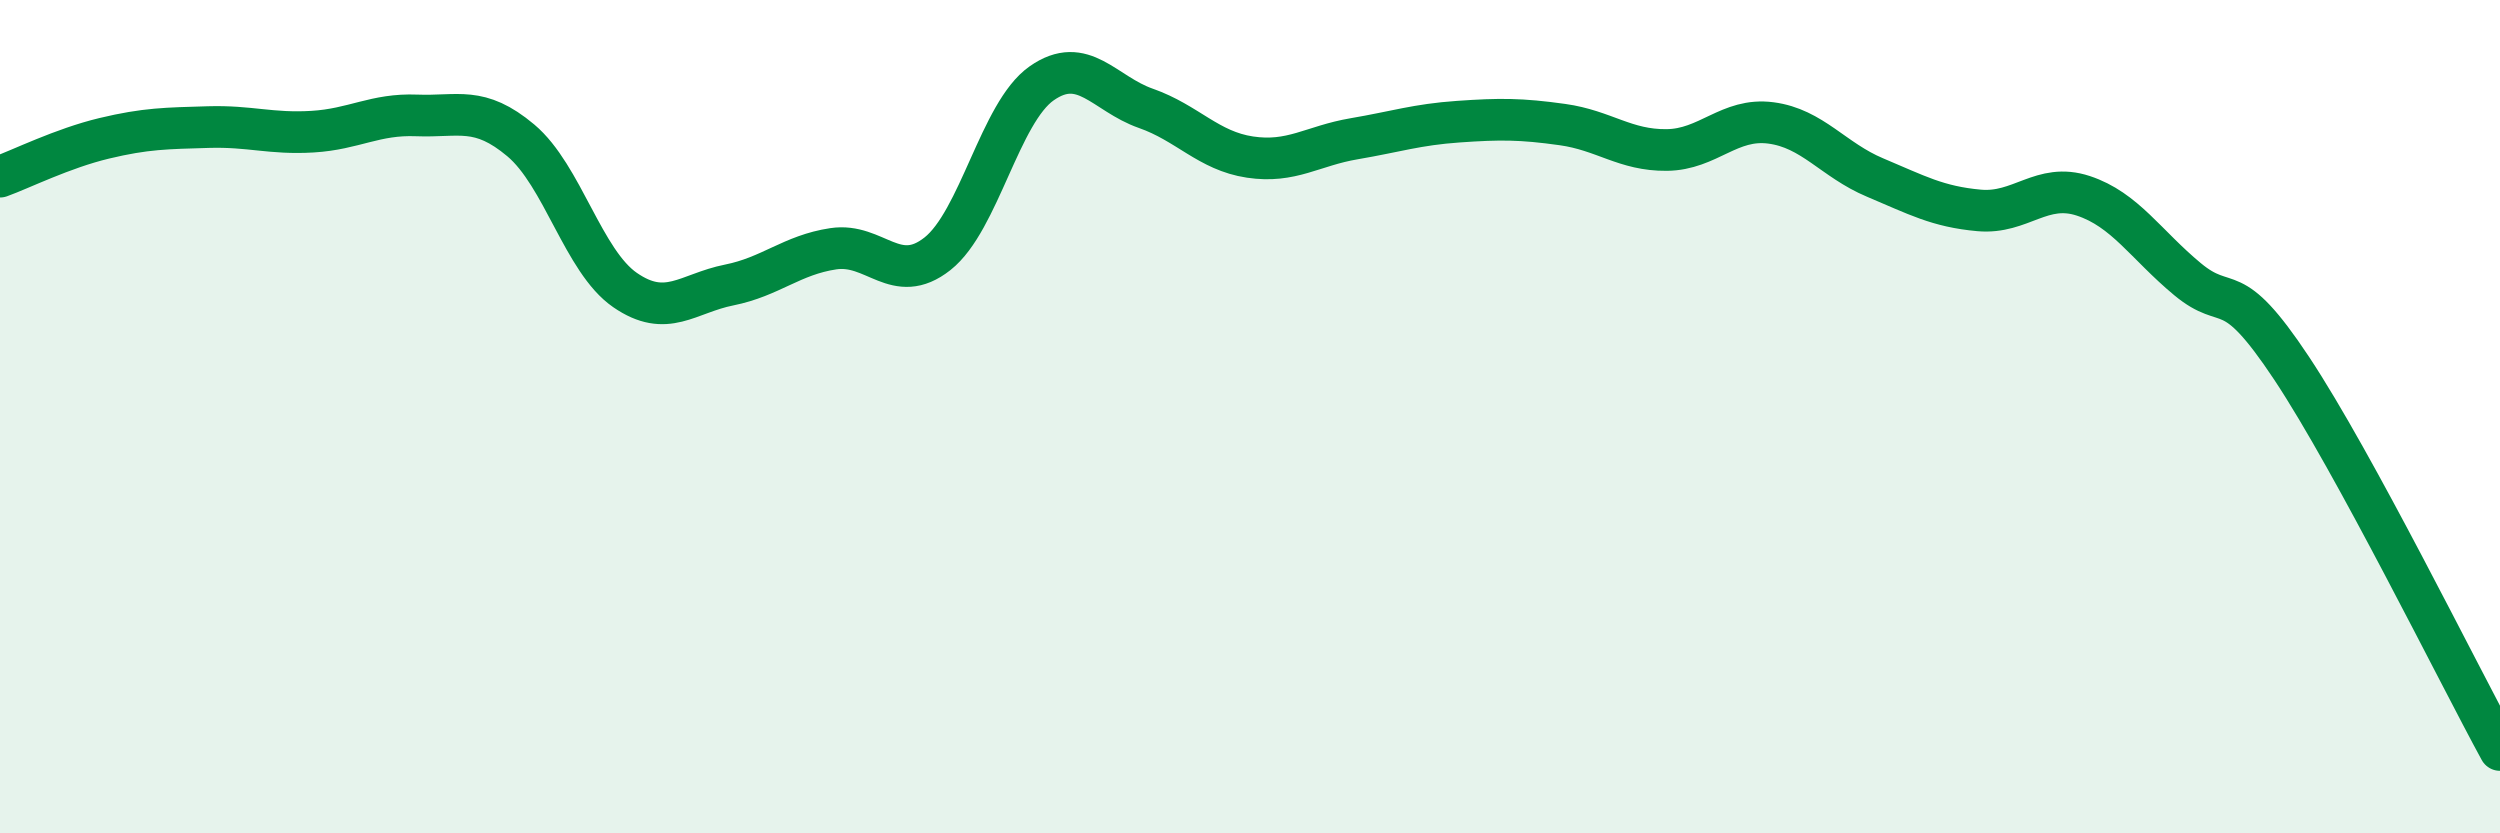
    <svg width="60" height="20" viewBox="0 0 60 20" xmlns="http://www.w3.org/2000/svg">
      <path
        d="M 0,4.24 C 0.5,4.06 1.5,3.56 2.5,3.32 C 3.5,3.08 4,3.08 5,3.05 C 6,3.02 6.5,3.22 7.5,3.16 C 8.5,3.1 9,2.73 10,2.77 C 11,2.81 11.5,2.53 12.5,3.37 C 13.5,4.21 14,6.27 15,6.96 C 16,7.65 16.5,7.04 17.5,6.84 C 18.5,6.64 19,6.12 20,5.97 C 21,5.82 21.5,6.88 22.5,6.09 C 23.5,5.3 24,2.7 25,2 C 26,1.3 26.5,2.25 27.5,2.6 C 28.5,2.95 29,3.62 30,3.77 C 31,3.92 31.5,3.5 32.5,3.33 C 33.5,3.16 34,2.99 35,2.92 C 36,2.85 36.5,2.85 37.5,2.99 C 38.5,3.13 39,3.61 40,3.6 C 41,3.59 41.5,2.82 42.5,2.95 C 43.5,3.08 44,3.84 45,4.26 C 46,4.68 46.5,4.96 47.5,5.05 C 48.5,5.14 49,4.37 50,4.7 C 51,5.03 51.5,5.87 52.5,6.7 C 53.5,7.53 53.5,6.58 55,8.84 C 56.5,11.1 59,16.17 60,18L60 20L0 20Z"
        fill="#008740"
        opacity="0.1"
        stroke-linecap="round"
        stroke-linejoin="round"
      />
      <path
        d="M 0,4.24 C 0.5,4.06 1.5,3.56 2.5,3.32 C 3.5,3.08 4,3.08 5,3.05 C 6,3.02 6.5,3.22 7.5,3.16 C 8.5,3.1 9,2.73 10,2.77 C 11,2.81 11.5,2.53 12.5,3.37 C 13.5,4.21 14,6.27 15,6.96 C 16,7.65 16.5,7.04 17.5,6.84 C 18.5,6.64 19,6.12 20,5.97 C 21,5.82 21.5,6.88 22.5,6.09 C 23.5,5.3 24,2.7 25,2 C 26,1.3 26.5,2.25 27.5,2.6 C 28.5,2.95 29,3.62 30,3.77 C 31,3.92 31.5,3.5 32.5,3.33 C 33.5,3.16 34,2.99 35,2.92 C 36,2.85 36.5,2.85 37.5,2.99 C 38.5,3.13 39,3.61 40,3.6 C 41,3.59 41.5,2.82 42.5,2.95 C 43.5,3.08 44,3.84 45,4.26 C 46,4.68 46.5,4.96 47.5,5.05 C 48.5,5.14 49,4.37 50,4.7 C 51,5.03 51.5,5.87 52.5,6.7 C 53.5,7.53 53.5,6.58 55,8.84 C 56.5,11.1 59,16.17 60,18"
        stroke="#008740"
        stroke-width="1"
        fill="none"
        stroke-linecap="round"
        stroke-linejoin="round"
      />
    </svg>
  